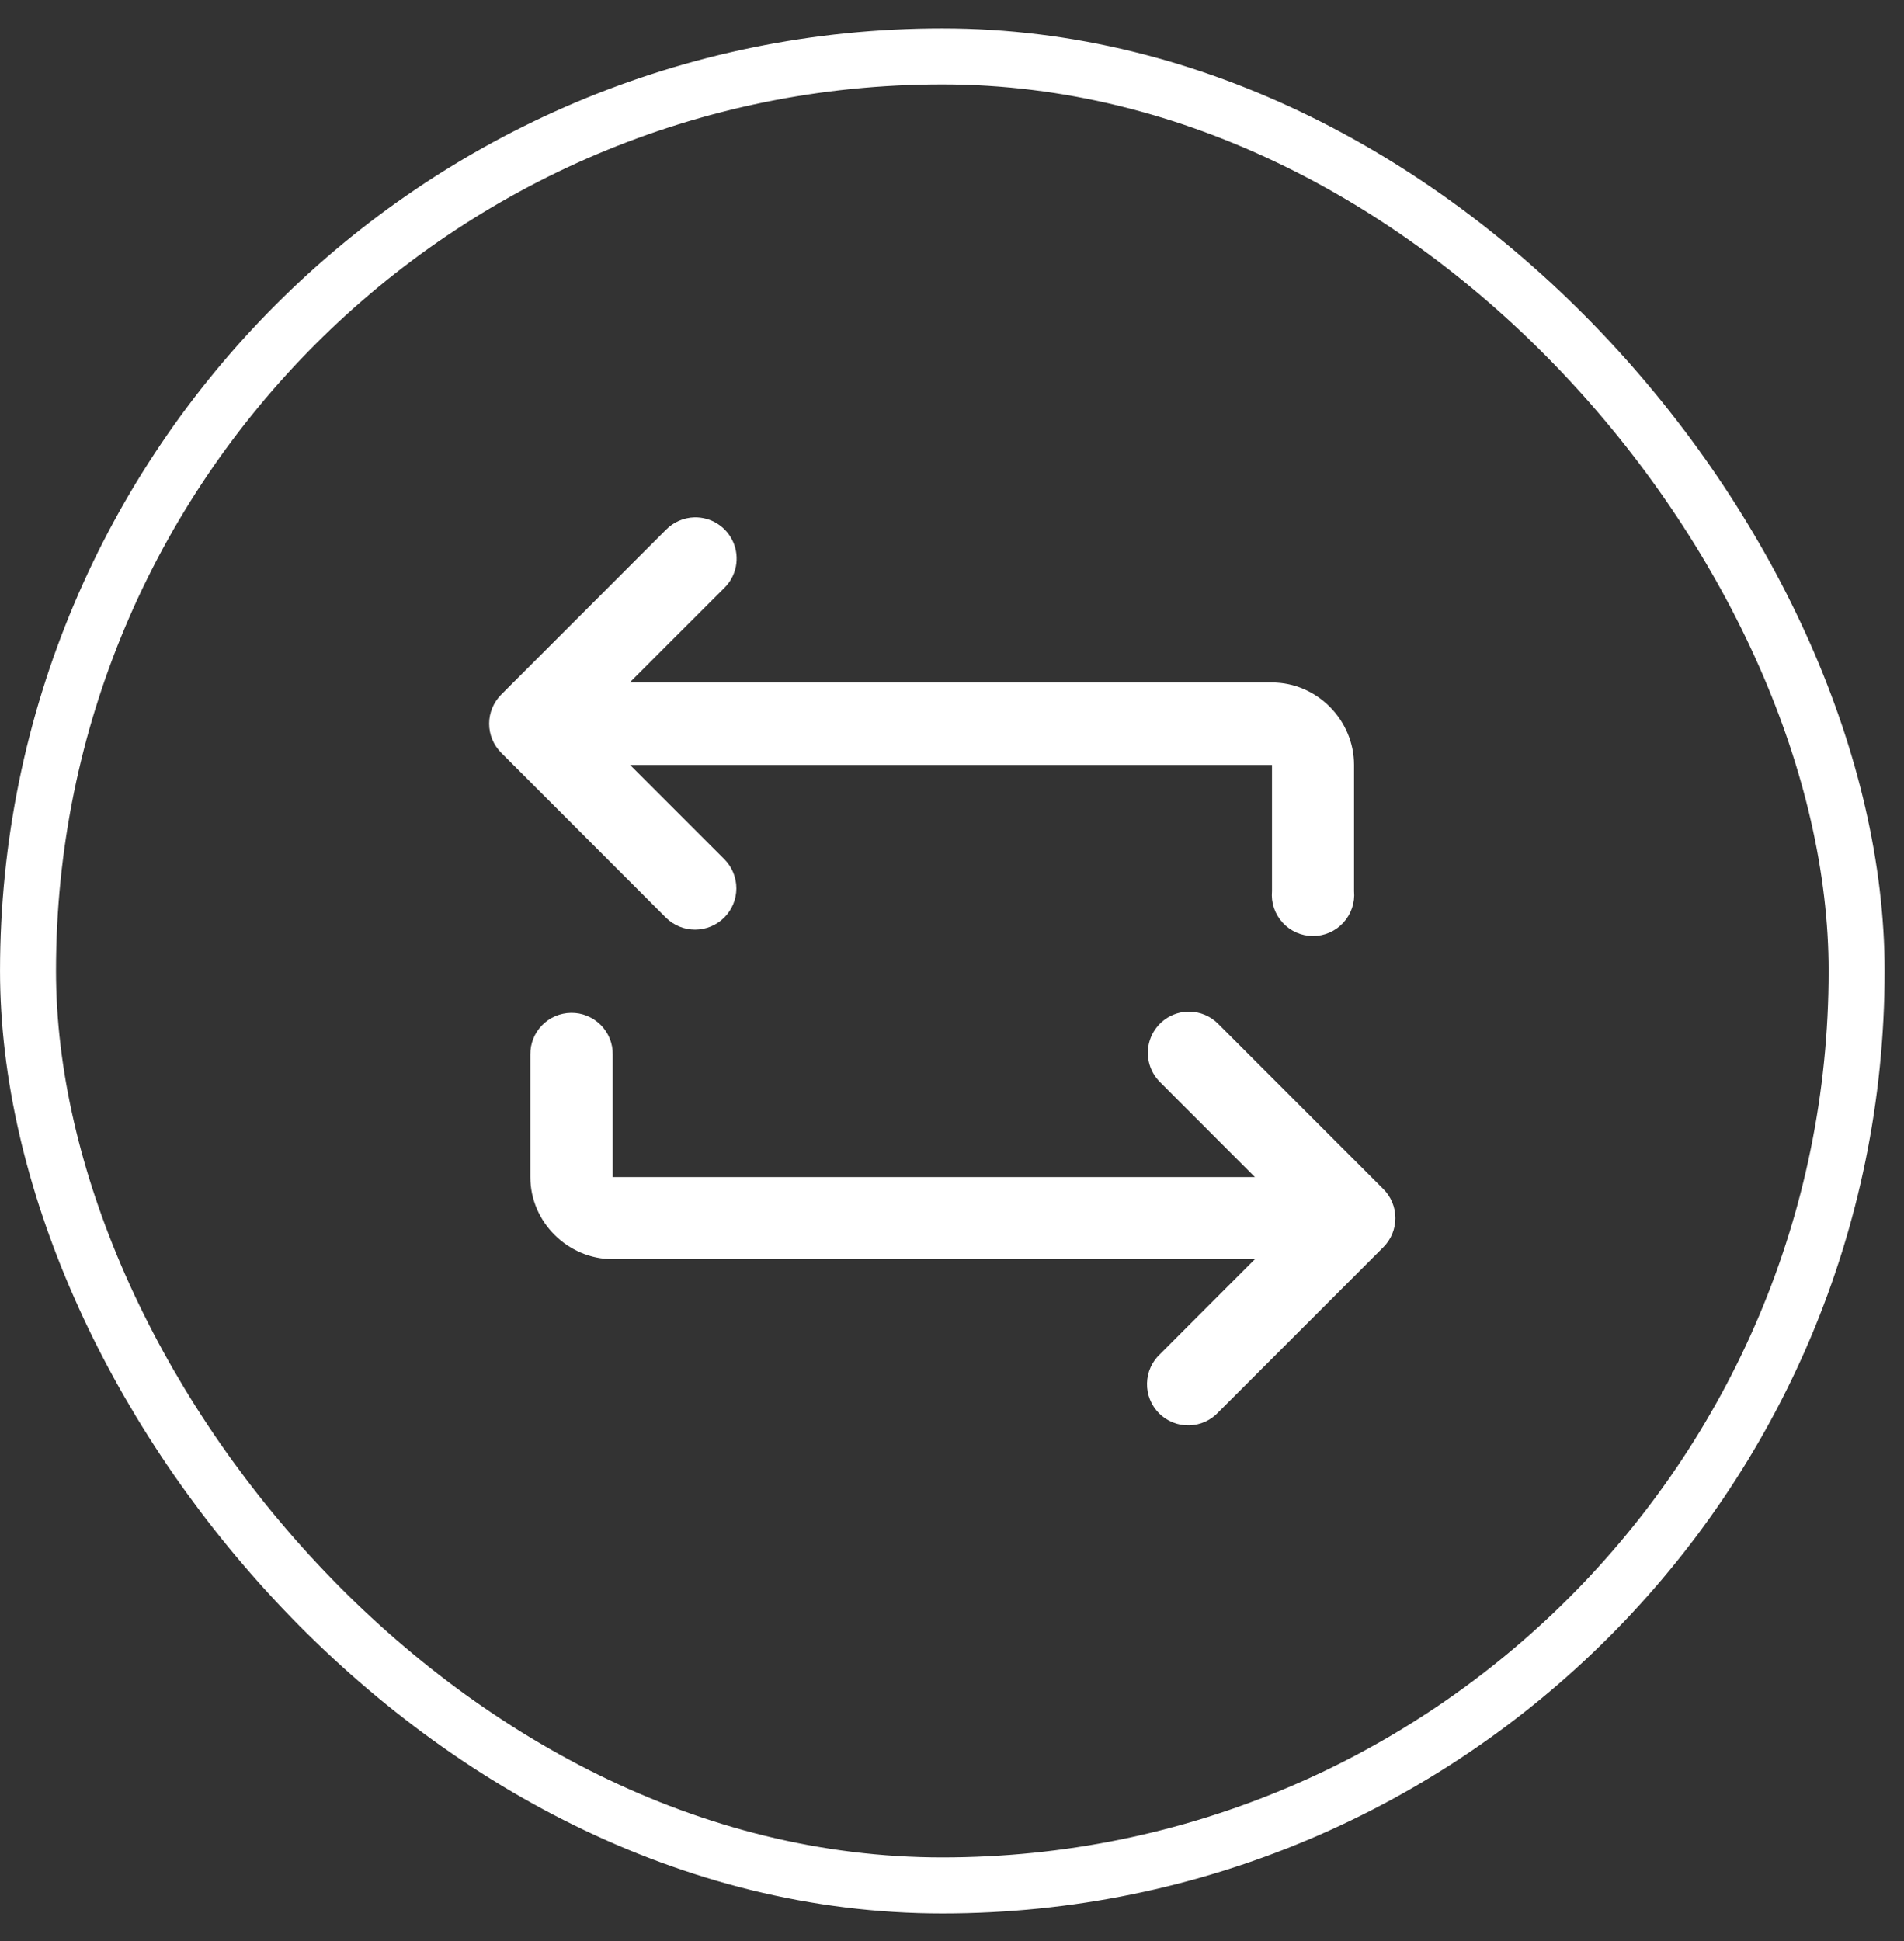 <svg xmlns="http://www.w3.org/2000/svg" fill="none" viewBox="0 0 52 53" height="53" width="52">
<rect x="0" y="0" width="52" height="53" fill="#333333" stroke="none"/>
<rect stroke-width="1.529" stroke="white" rx="24.971" height="49.941" width="49.941" y="1.54" x="0.765"></rect>
<path fill="white" d="M18.96 14.126C18.668 14.135 18.39 14.257 18.186 14.467L13.687 18.967C13.477 19.178 13.359 19.463 13.359 19.76C13.359 20.058 13.477 20.343 13.687 20.553L18.186 25.056C18.398 25.267 18.685 25.385 18.984 25.385C19.282 25.384 19.569 25.265 19.78 25.054C19.992 24.843 20.11 24.556 20.111 24.258C20.111 23.959 19.993 23.672 19.782 23.46L17.209 20.887H34.739V24.333C34.725 24.488 34.743 24.645 34.793 24.793C34.843 24.941 34.923 25.077 35.029 25.192C35.134 25.308 35.263 25.4 35.405 25.463C35.548 25.526 35.703 25.559 35.859 25.559C36.015 25.559 36.17 25.526 36.313 25.463C36.456 25.4 36.584 25.308 36.69 25.192C36.795 25.077 36.875 24.941 36.925 24.793C36.975 24.645 36.994 24.488 36.98 24.333V20.887C36.98 19.66 35.966 18.635 34.739 18.635H17.198L19.782 16.053C19.943 15.895 20.053 15.691 20.097 15.47C20.141 15.248 20.117 15.018 20.028 14.81C19.939 14.602 19.79 14.425 19.599 14.303C19.409 14.181 19.186 14.12 18.96 14.126ZM32.471 27.622C32.247 27.622 32.028 27.69 31.843 27.815C31.658 27.941 31.514 28.119 31.43 28.326C31.346 28.534 31.326 28.762 31.373 28.981C31.419 29.2 31.53 29.4 31.691 29.556L34.273 32.14H16.734V28.793C16.736 28.643 16.708 28.494 16.651 28.355C16.595 28.217 16.511 28.09 16.405 27.984C16.299 27.878 16.172 27.795 16.034 27.738C15.895 27.681 15.746 27.653 15.596 27.655C15.298 27.659 15.013 27.78 14.804 27.994C14.596 28.207 14.481 28.495 14.484 28.793V32.14C14.484 33.367 15.507 34.381 16.734 34.381H34.273L31.691 36.965C31.579 37.067 31.489 37.191 31.426 37.329C31.363 37.468 31.329 37.617 31.326 37.769C31.322 37.92 31.349 38.071 31.406 38.212C31.462 38.353 31.546 38.481 31.653 38.589C31.76 38.696 31.888 38.781 32.029 38.838C32.169 38.895 32.32 38.922 32.472 38.919C32.624 38.917 32.773 38.883 32.912 38.821C33.05 38.759 33.175 38.669 33.277 38.558L37.777 34.058C37.883 33.953 37.966 33.829 38.023 33.692C38.08 33.555 38.109 33.408 38.109 33.26C38.109 33.112 38.08 32.965 38.023 32.828C37.966 32.691 37.883 32.567 37.777 32.463L33.277 27.963C33.172 27.855 33.047 27.769 32.909 27.711C32.77 27.652 32.621 27.622 32.471 27.622Z"></path>
</svg>
